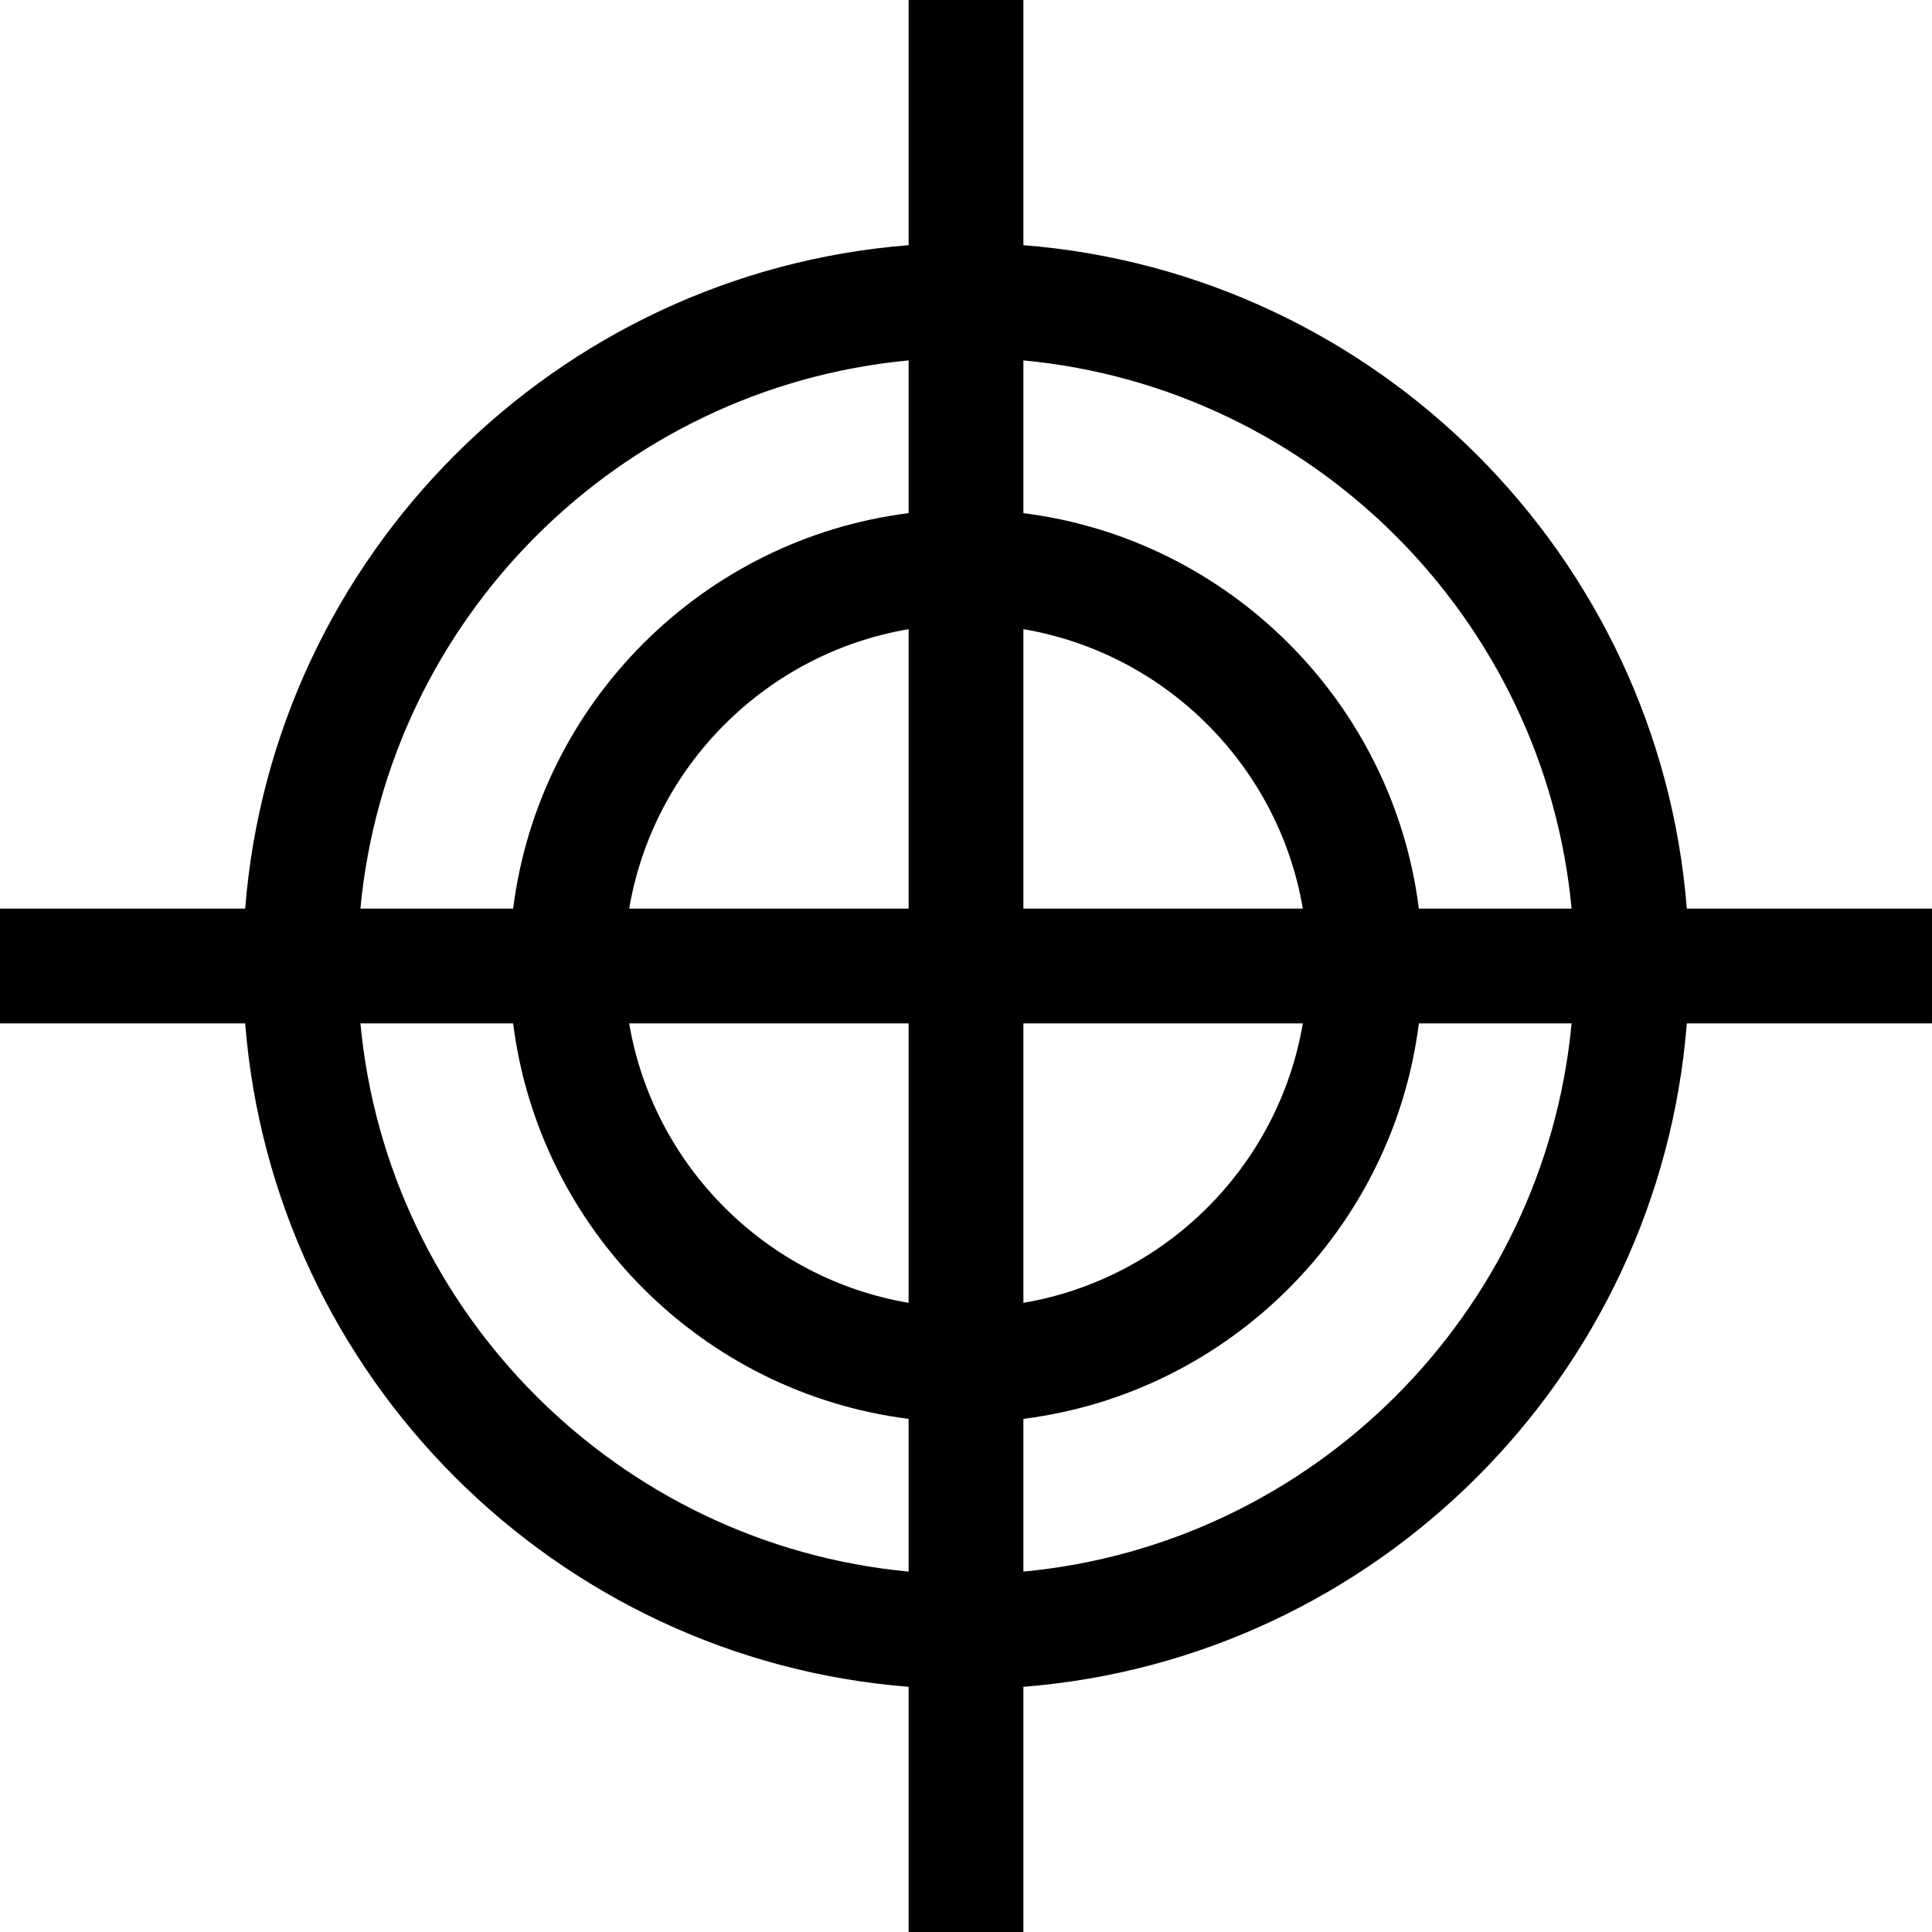 <?xml version="1.0" encoding="iso-8859-1"?>
<!-- Uploaded to: SVG Repo, www.svgrepo.com, Generator: SVG Repo Mixer Tools -->
<svg fill="#000000" height="800px" width="800px" version="1.1" id="Layer_1" xmlns="http://www.w3.org/2000/svg" xmlns:xlink="http://www.w3.org/1999/xlink" 
	 viewBox="0 0 512 512" xml:space="preserve">
<g>
	<g>
		<path d="M271.21,64.975V0h-30.417v64.975C147.23,72.356,72.357,147.229,64.976,240.791H0.001v30.417h64.974
			c7.381,93.562,82.254,168.435,175.816,175.816V512h30.417v-64.975c93.562-7.381,168.435-82.254,175.816-175.816h64.974v-30.417
			h-64.973C439.645,147.229,364.772,72.356,271.21,64.975z M240.791,416.488c-76.777-7.218-138.06-68.503-145.279-145.279h40.477
			c6.875,54.564,50.238,97.927,104.802,104.802V416.488z M240.792,345.263c-37.765-6.414-67.641-36.29-74.055-74.055h74.055V345.263
			z M240.792,240.791h-74.055c6.414-37.765,36.29-67.641,74.055-74.055V240.791z M240.792,135.988
			c-54.564,6.875-97.927,50.238-104.802,104.802H95.512c7.219-76.777,68.503-138.06,145.281-145.279V135.988z M271.21,166.737
			c37.765,6.414,67.641,36.29,74.055,74.055H271.21V166.737z M271.21,271.209h74.055c-6.414,37.765-36.29,67.641-74.055,74.055
			V271.209z M271.21,416.488v-40.477c54.564-6.875,97.927-50.238,104.802-104.802h40.477
			C409.27,347.986,347.987,409.27,271.21,416.488z M376.012,240.791c-6.875-54.564-50.238-97.927-104.802-104.802V95.511
			c76.777,7.219,138.06,68.503,145.279,145.281H376.012z"/>
	</g>
</g>
</svg>